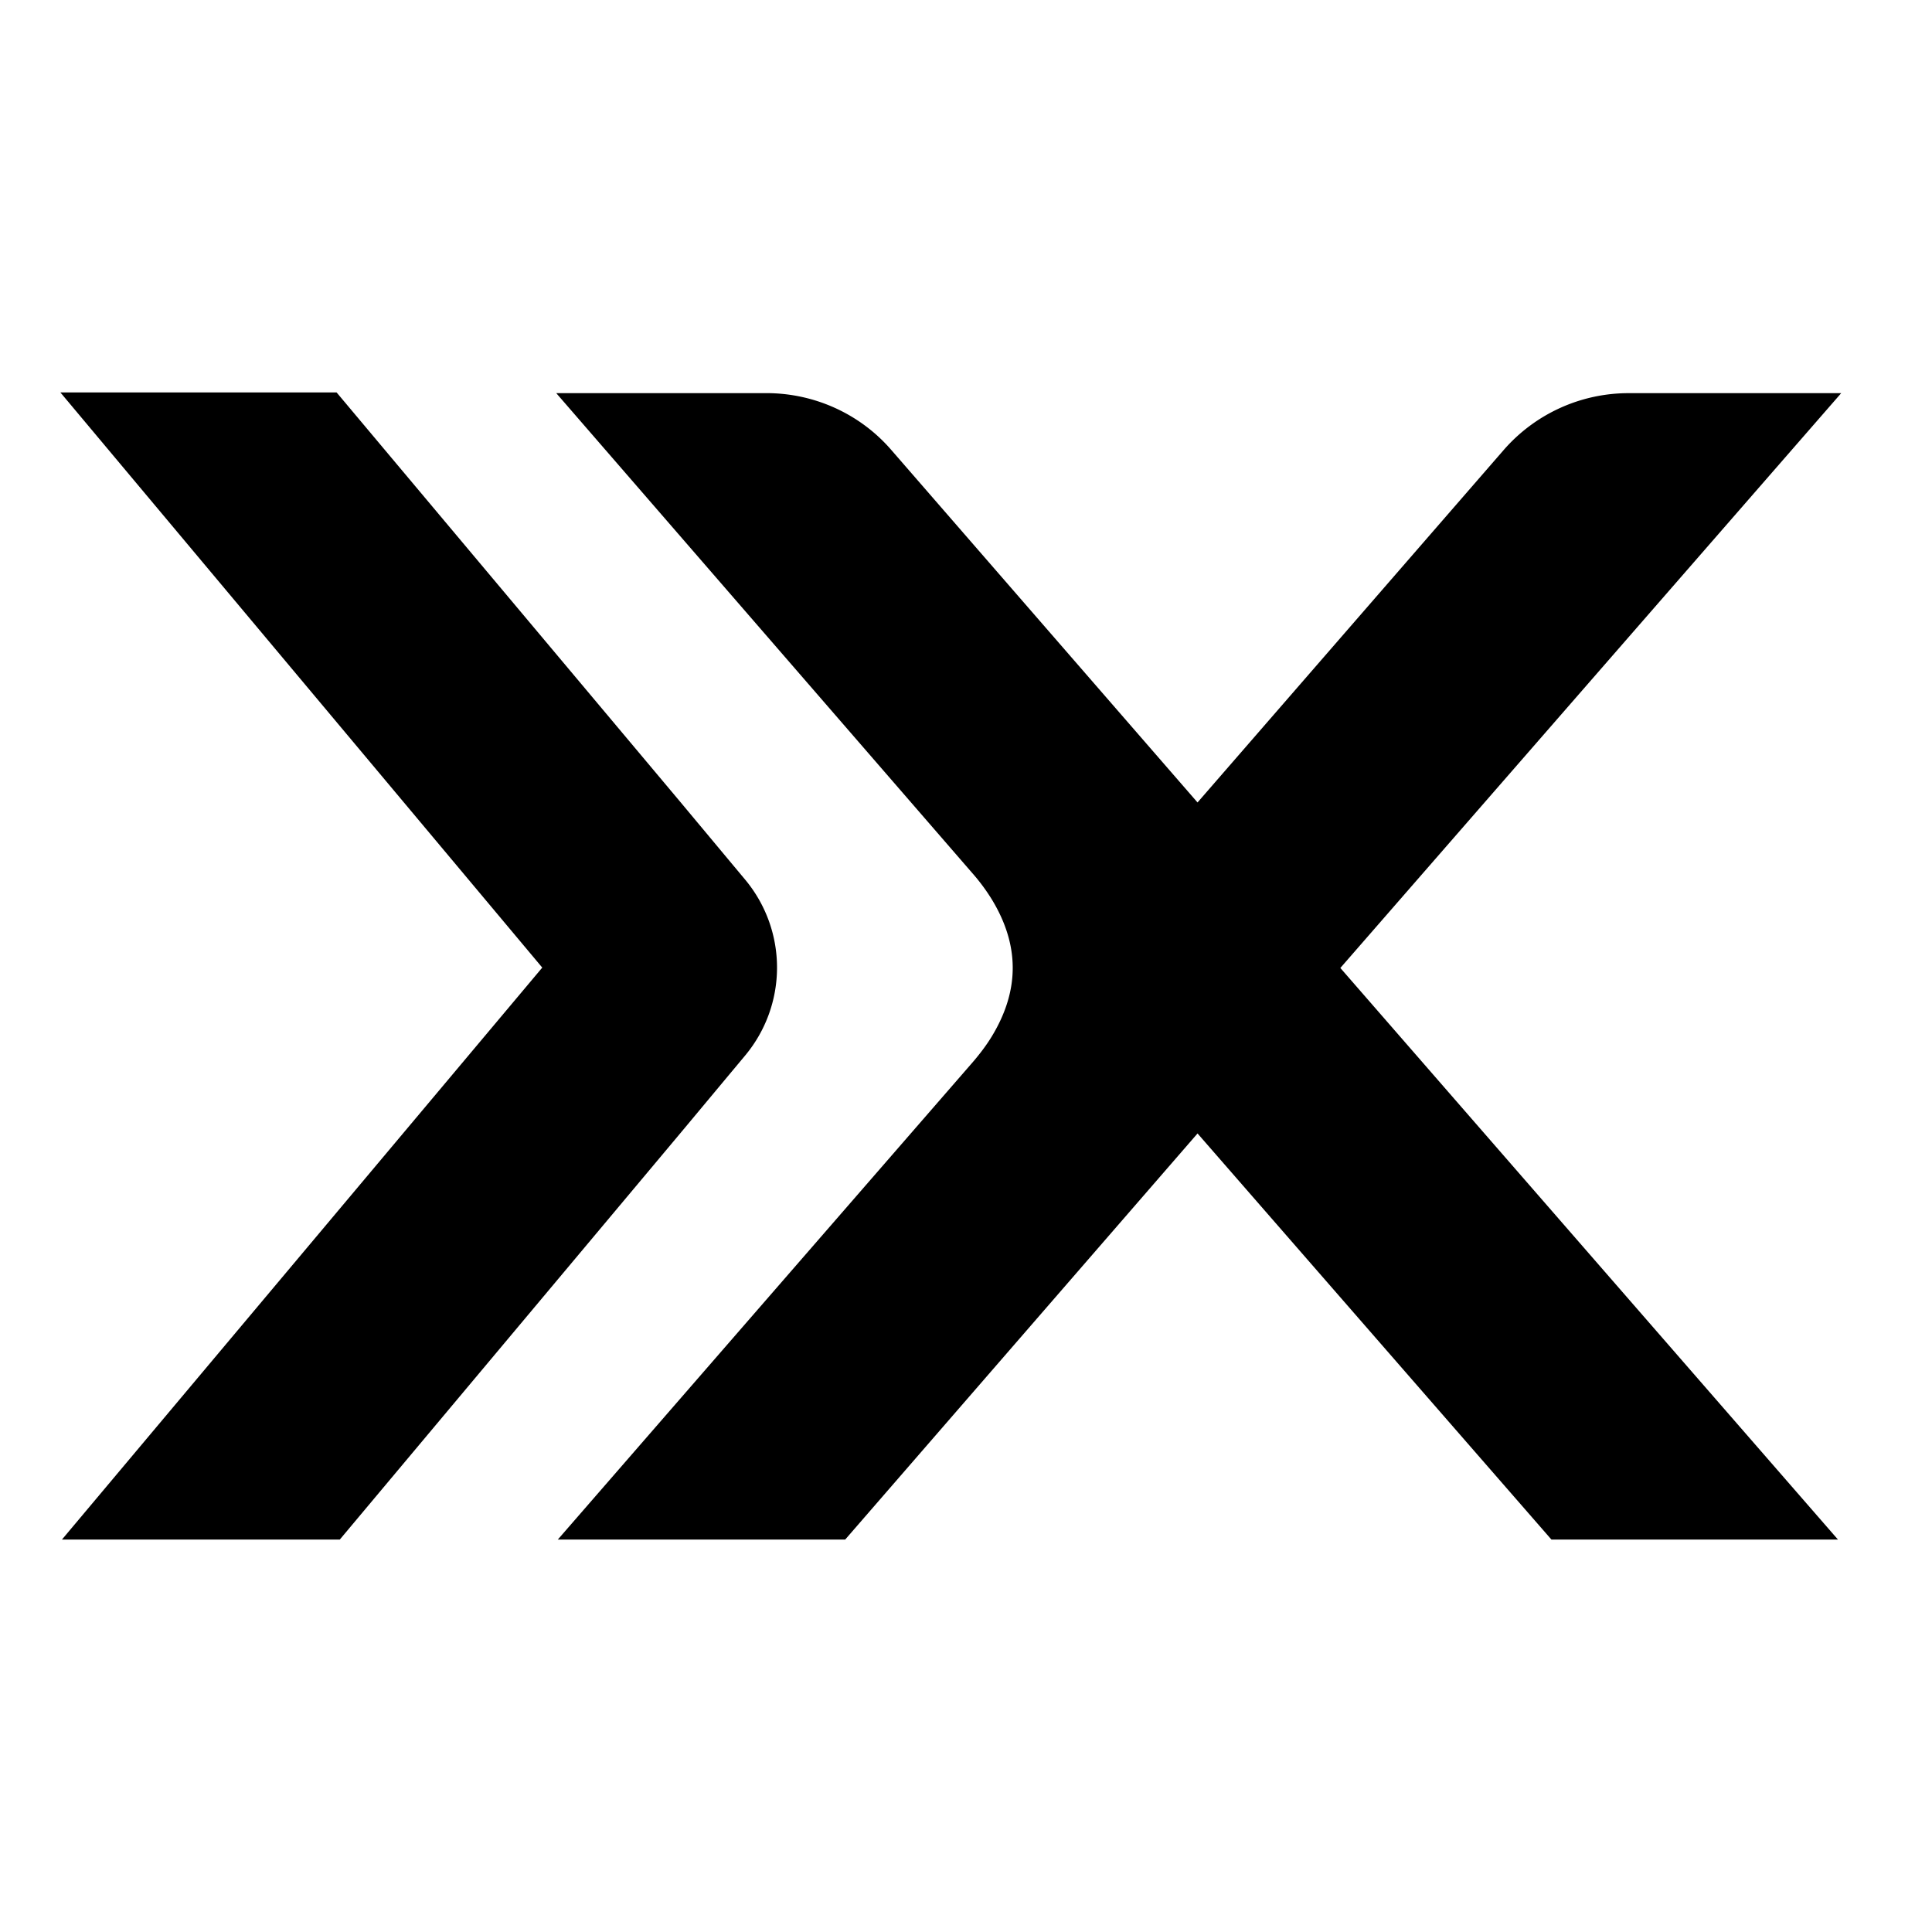 <svg xmlns="http://www.w3.org/2000/svg" width="64" height="64" fill="none"><path fill="#000" d="M22.538 37.538 11.256 51H2.052l15.911-18.947L2 13h9.15l11.388 13.567 2.156 2.584a4.546 4.546 0 0 1 0 5.802l-2.156 2.585Z"/><path fill="#000" d="m39.669 26.583 10.146-11.68a5.484 5.484 0 0 1 4.14-1.879h7.037L44.401 32.065 60.885 51h-9.492L39.67 37.547 27.998 51h-9.52l13.733-15.8c.233-.27.451-.553.637-.857.957-1.569.904-3.066.014-4.538a6.413 6.413 0 0 0-.651-.88L18.426 13.023h6.963c1.588 0 3.096.685 4.128 1.873L39.67 26.583Z"/></svg>